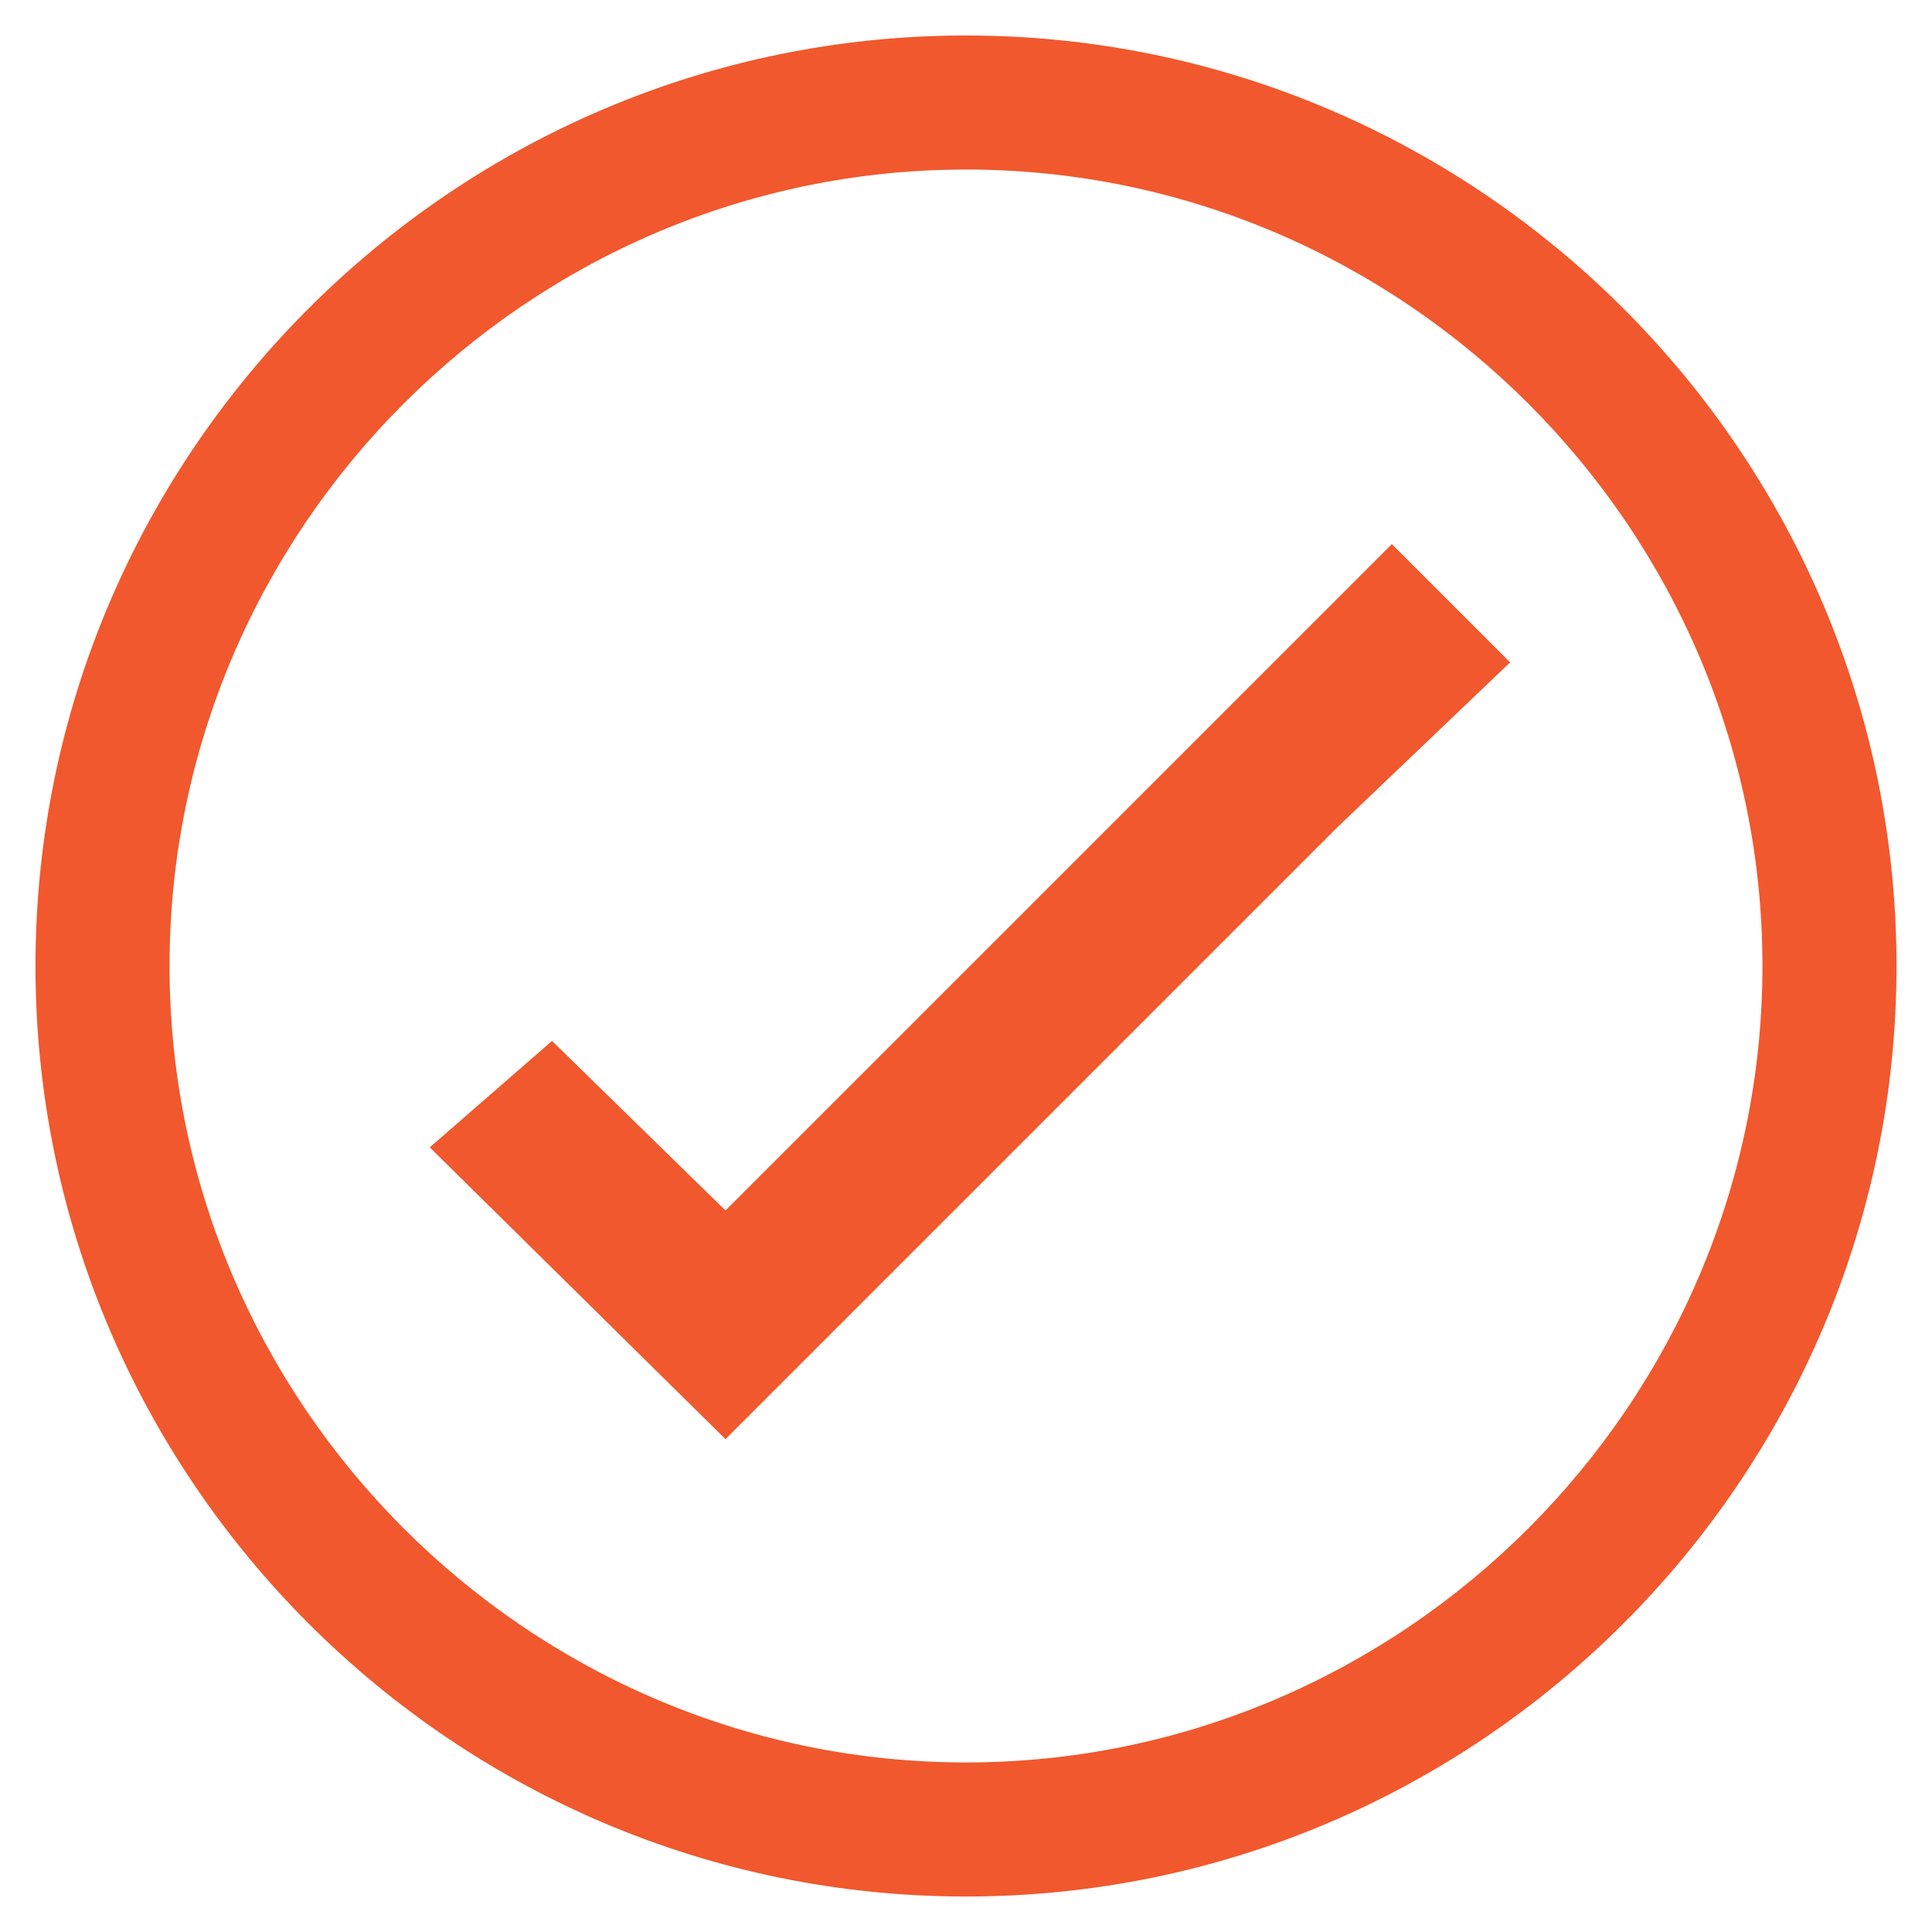 <svg xmlns="http://www.w3.org/2000/svg" id="Layer_1" viewBox="0 0 49 49"><defs><style>      .st0 {        fill: #f1582d;      }    </style></defs><polygon class="st0" points="35.3 13.8 35.3 13.8 18.4 30.7 14 26.4 10.9 29.1 18.4 36.5 33.9 21 38.3 16.8 35.3 13.8 35.3 13.8"></polygon><path class="st0" d="M24.5.9C11.5.9.9,11.5.9,24.5s10.6,23.6,23.6,23.6,23.6-10.6,23.6-23.6S37.5.9,24.5.9ZM24.5,44.7c-11.1,0-20.2-9.1-20.2-20.2S13.4,4.3,24.5,4.3s20.2,9.1,20.2,20.2-9.1,20.2-20.2,20.2Z"></path></svg>
